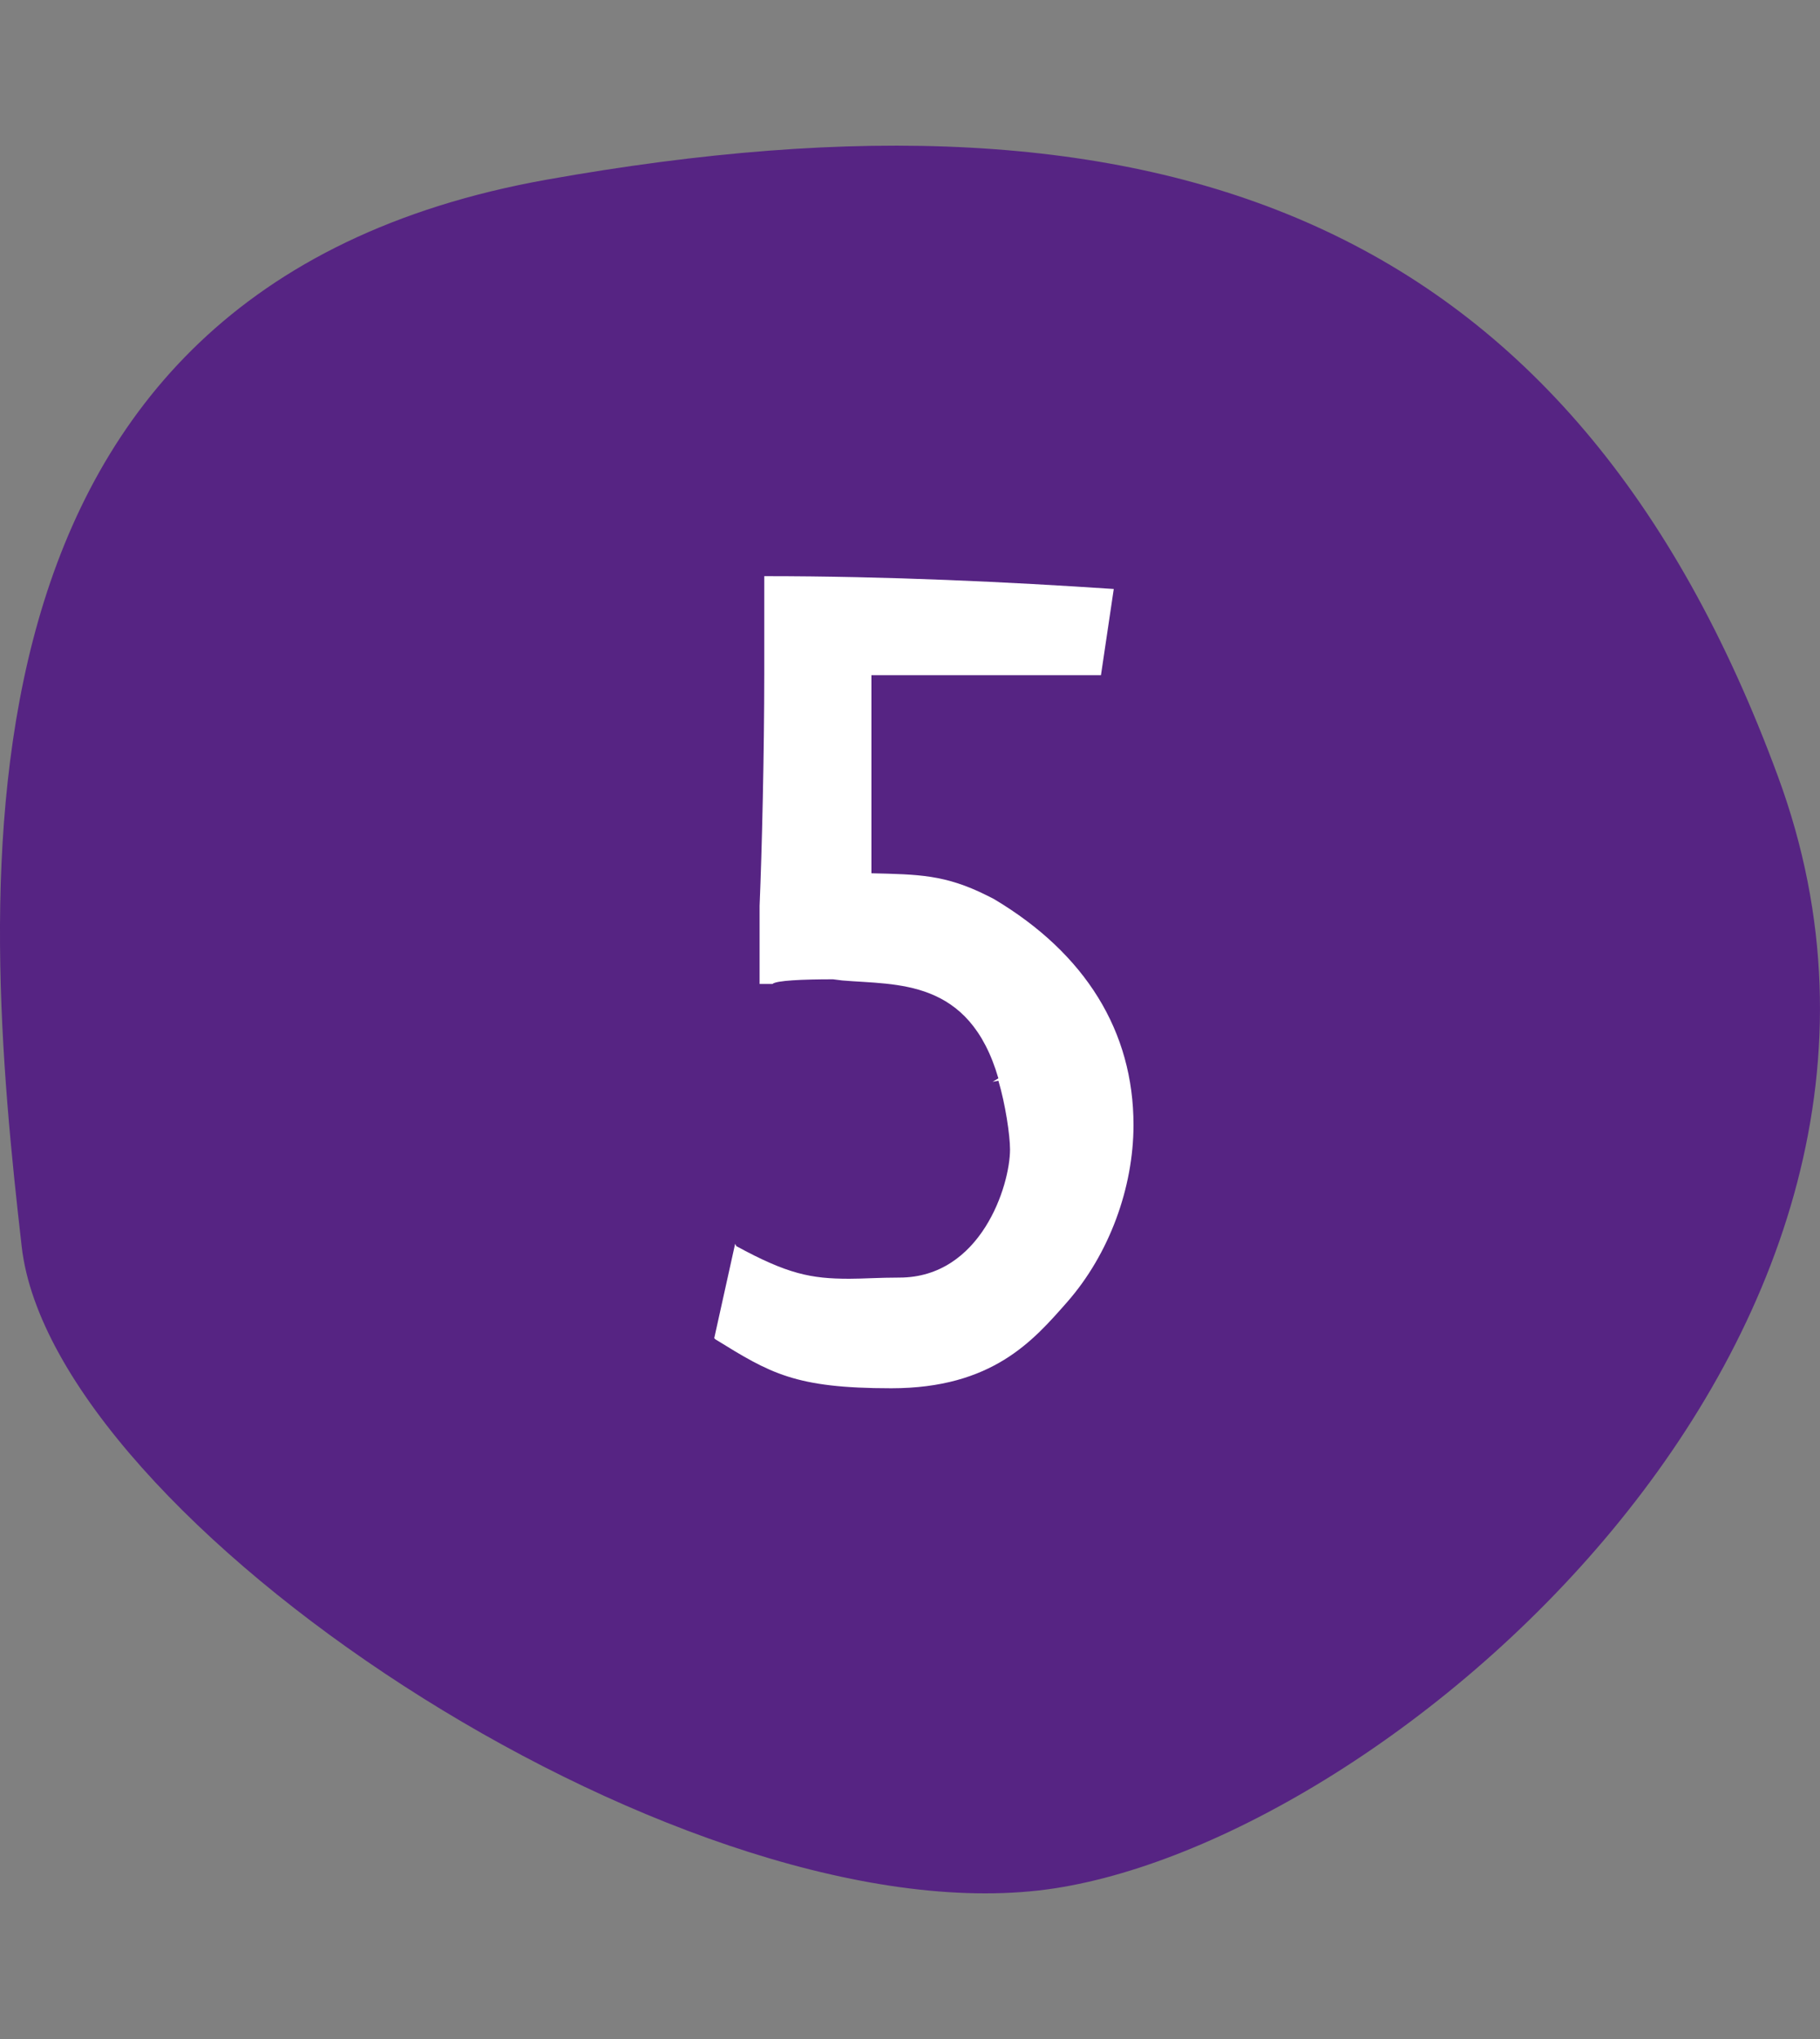 <?xml version="1.0" encoding="utf-8" ?>
<svg width="25" height="28" viewBox="0 0 25 28" fill="none" xmlns="http://www.w3.org/2000/svg">
<rect x="0" y="0" width="25" height="28" fill="#808080" stroke="none"/>
<path fill-rule="evenodd" clip-rule="evenodd" d="M0.298 17.118C-0.261 12.233 -0.943 3.971 7.516 2.466C15.975 0.96 21.586 2.955 24.425 10.669C27.265 18.383 18.895 25.442 14.261 25.961C9.219 26.525 0.726 20.857 0.298 17.118Z" fill="#562483"/>
<path d="M13.555 12.296C12.979 12.008 12.611 12.008 11.97 11.992V9.272H15.123L15.299 8.088C13.858 7.992 12.21 7.912 10.498 7.912V9.24C10.498 10.344 10.466 11.688 10.434 12.44V13.512H10.611C10.659 13.464 11.027 13.448 11.443 13.448L11.57 13.464C12.322 13.528 13.315 13.432 13.714 14.808L13.634 14.856L13.714 14.84C13.81 15.16 13.874 15.592 13.874 15.784C13.874 16.28 13.475 17.544 12.354 17.544C12.082 17.544 11.858 17.56 11.666 17.56C11.139 17.56 10.819 17.496 10.114 17.112L10.098 17.08L9.811 18.376L9.827 18.392C10.579 18.856 10.915 19.064 12.242 19.064C13.634 19.064 14.194 18.408 14.659 17.88C15.235 17.224 15.57 16.312 15.57 15.448C15.57 14.168 14.915 13.096 13.65 12.344L13.555 12.296Z" fill="white"/>
</svg>
